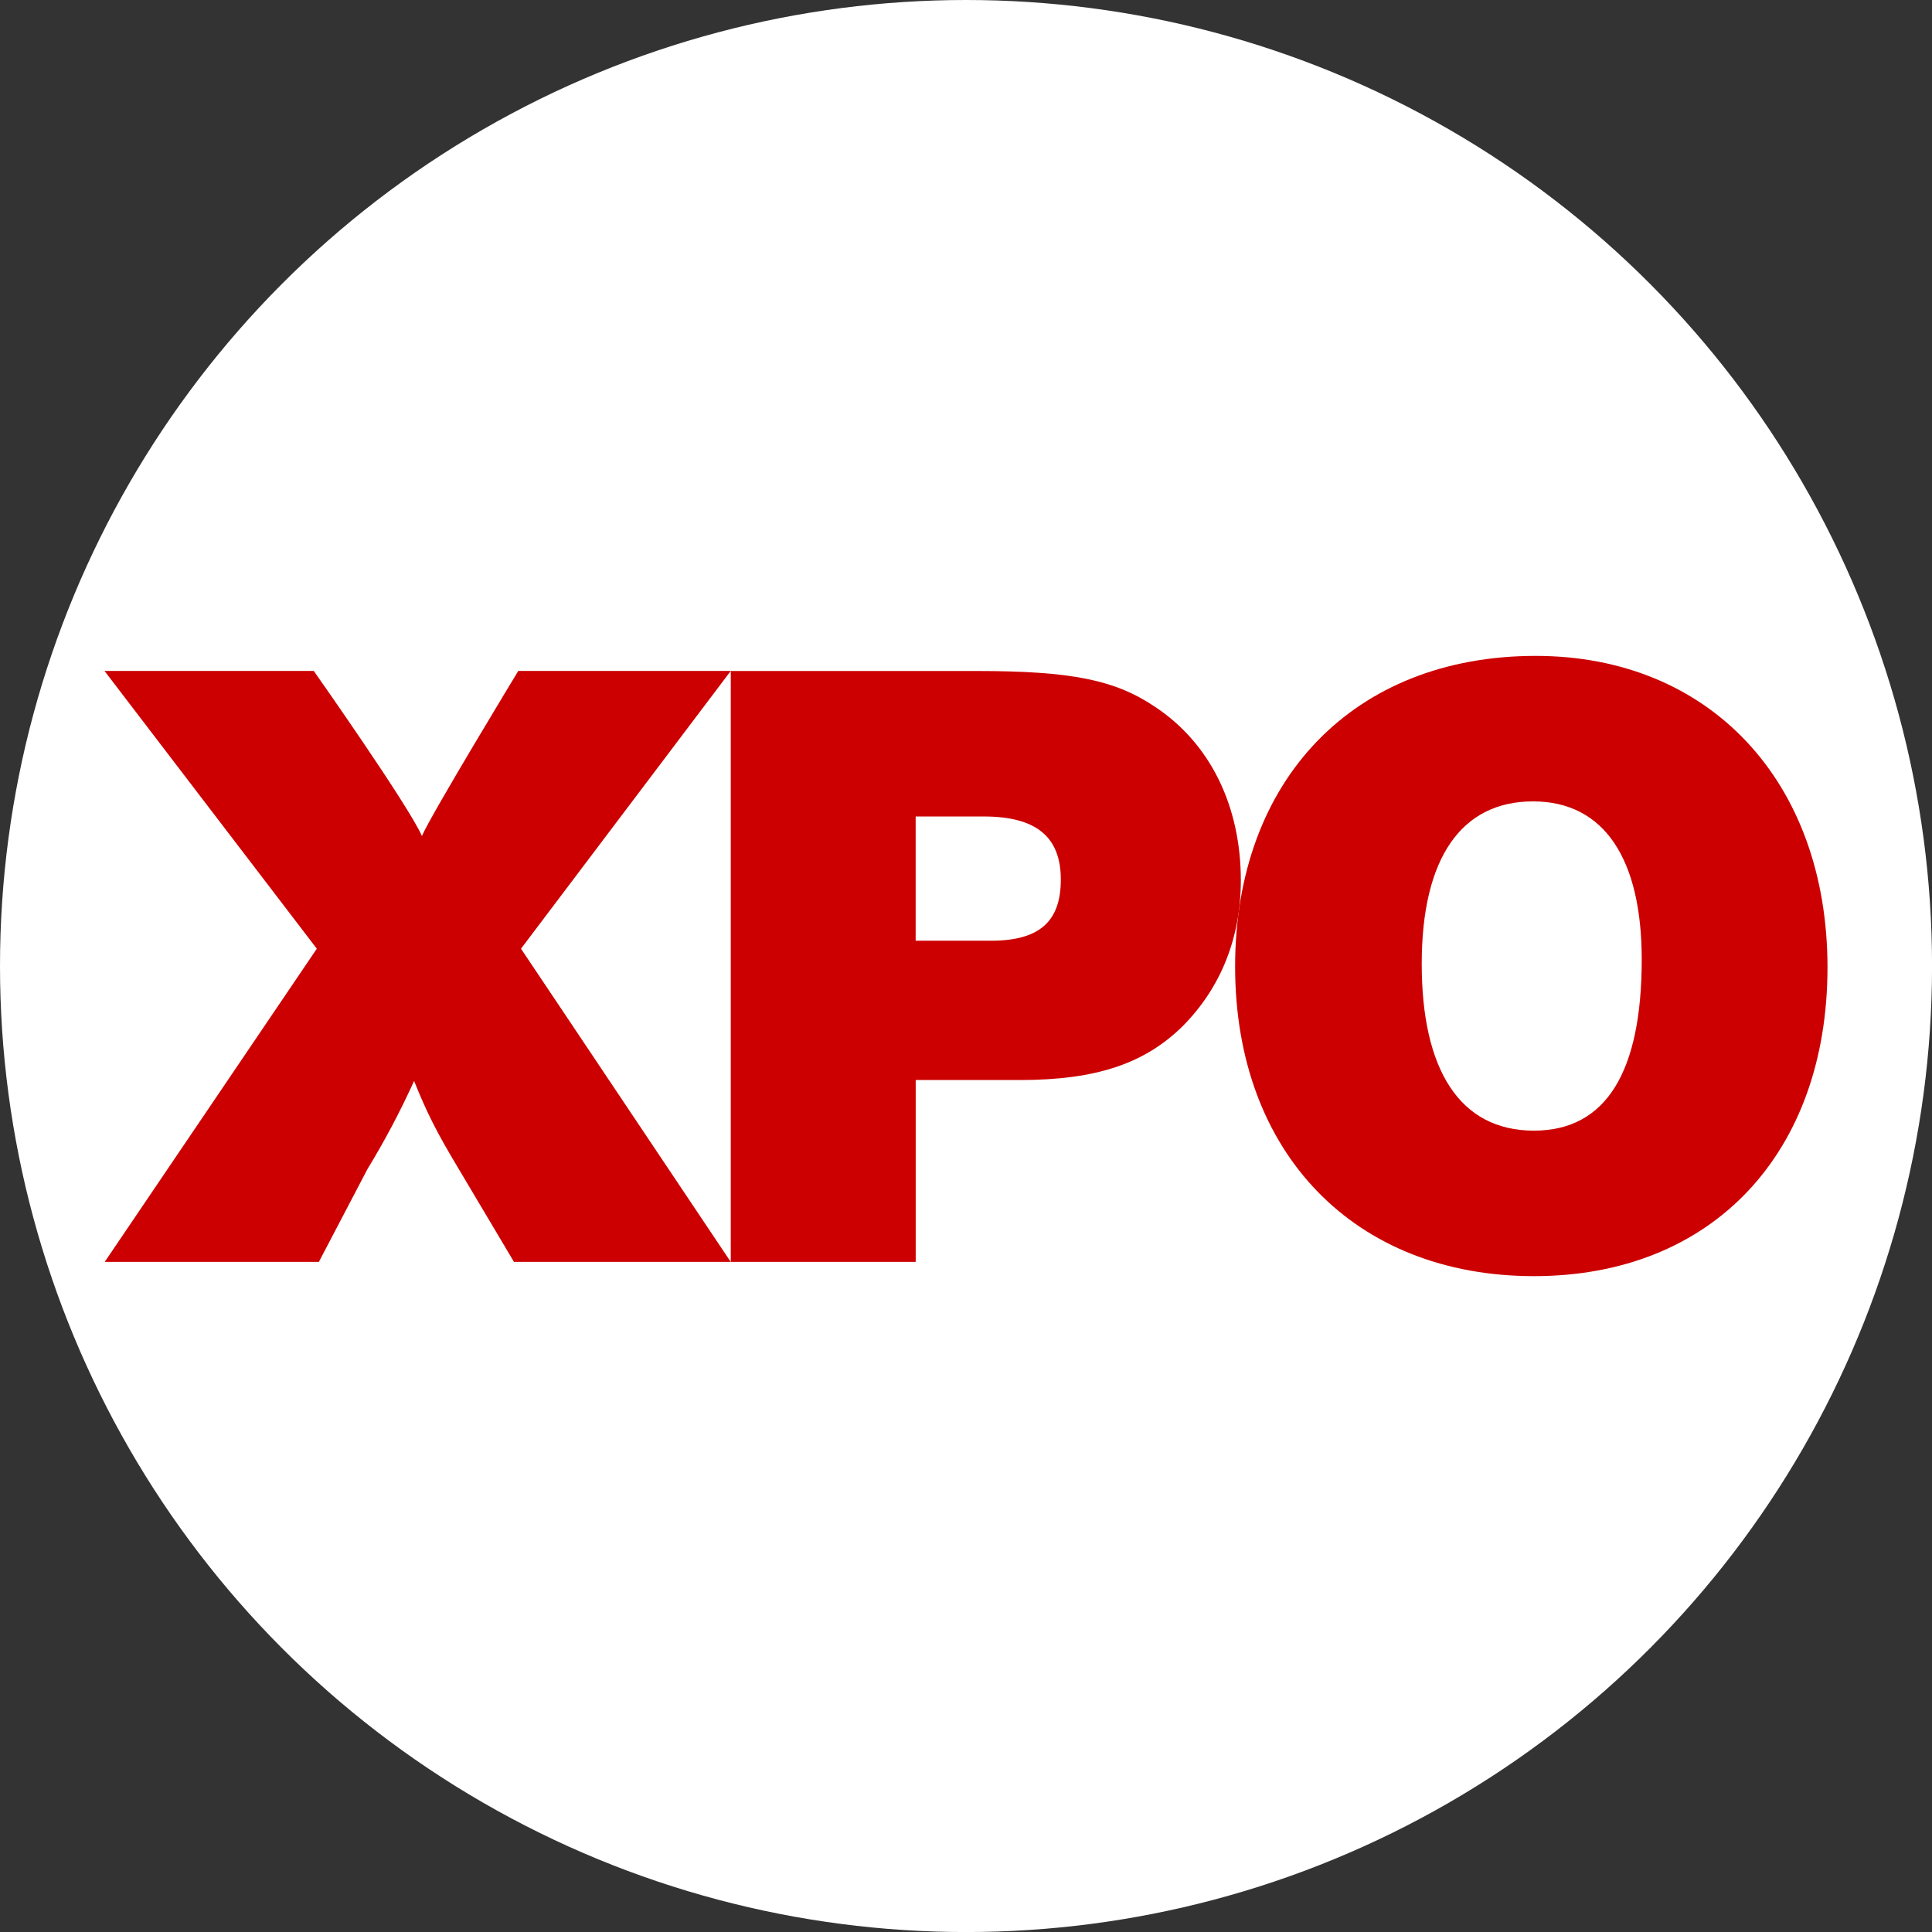 <?xml version="1.0" encoding="UTF-8"?>
<svg id="BACKGROUND" xmlns="http://www.w3.org/2000/svg" viewBox="0 0 459.57 459.57">
  <rect x="0" y="0" width="459.57" height="459.57" fill="#333333" stroke="none"/>
  <defs>
    <style>
      .cls-1 {
        fill: #fff;
      }

      .cls-2 {
        fill: #c00;
        fill-rule: evenodd;
      }
    </style>
  </defs>
  <circle class="cls-1" cx="229.79" cy="229.79" r="229.79"/>
  <g>
    <path class="cls-2" d="M173.82,159.6h-50.54s-20.63,33.98-22.92,39.26c-3.12-7.18-25.72-39.26-25.72-39.26H24.86l50.5,66.07-50.45,74.5h50.94l11.6-22.15c4.11-6.73,7.8-13.71,11.05-20.89,3.13,7.78,5.42,12.23,10.21,20.25l13.55,22.79h51.56l-49.89-74.5,49.89-66.06ZM274.94,168.26c-9.59-6.53-20.02-8.65-42.74-8.65h-58.37s0,140.56,0,140.56h43.99s0-43.26,0-43.26h24.79c18.36,0,29.82-4.01,38.78-12.88,8.97-9.07,13.77-20.89,13.77-34.61,0-17.73-7.3-32.51-20.22-41.16ZM234.83,223.77h-17.02v-29.55h16.19c12.51,0,18.34,4.86,18.34,15s-5.21,14.77-17.51,14.55Z"/>
    <path class="cls-2" d="M365.3,156.02c-43.15,0-71.5,29.34-71.5,73.88s28.56,73.66,71.08,73.66,69.83-29.34,69.83-73.45-27.93-74.09-69.42-74.09ZM364.88,268.95c-17.71,0-26.69-14.57-26.69-39.68s9.39-38.64,26.48-38.64,25.85,13.94,25.85,37.58c0,26.59-8.35,40.74-25.65,40.74Z"/>
  </g>
</svg>